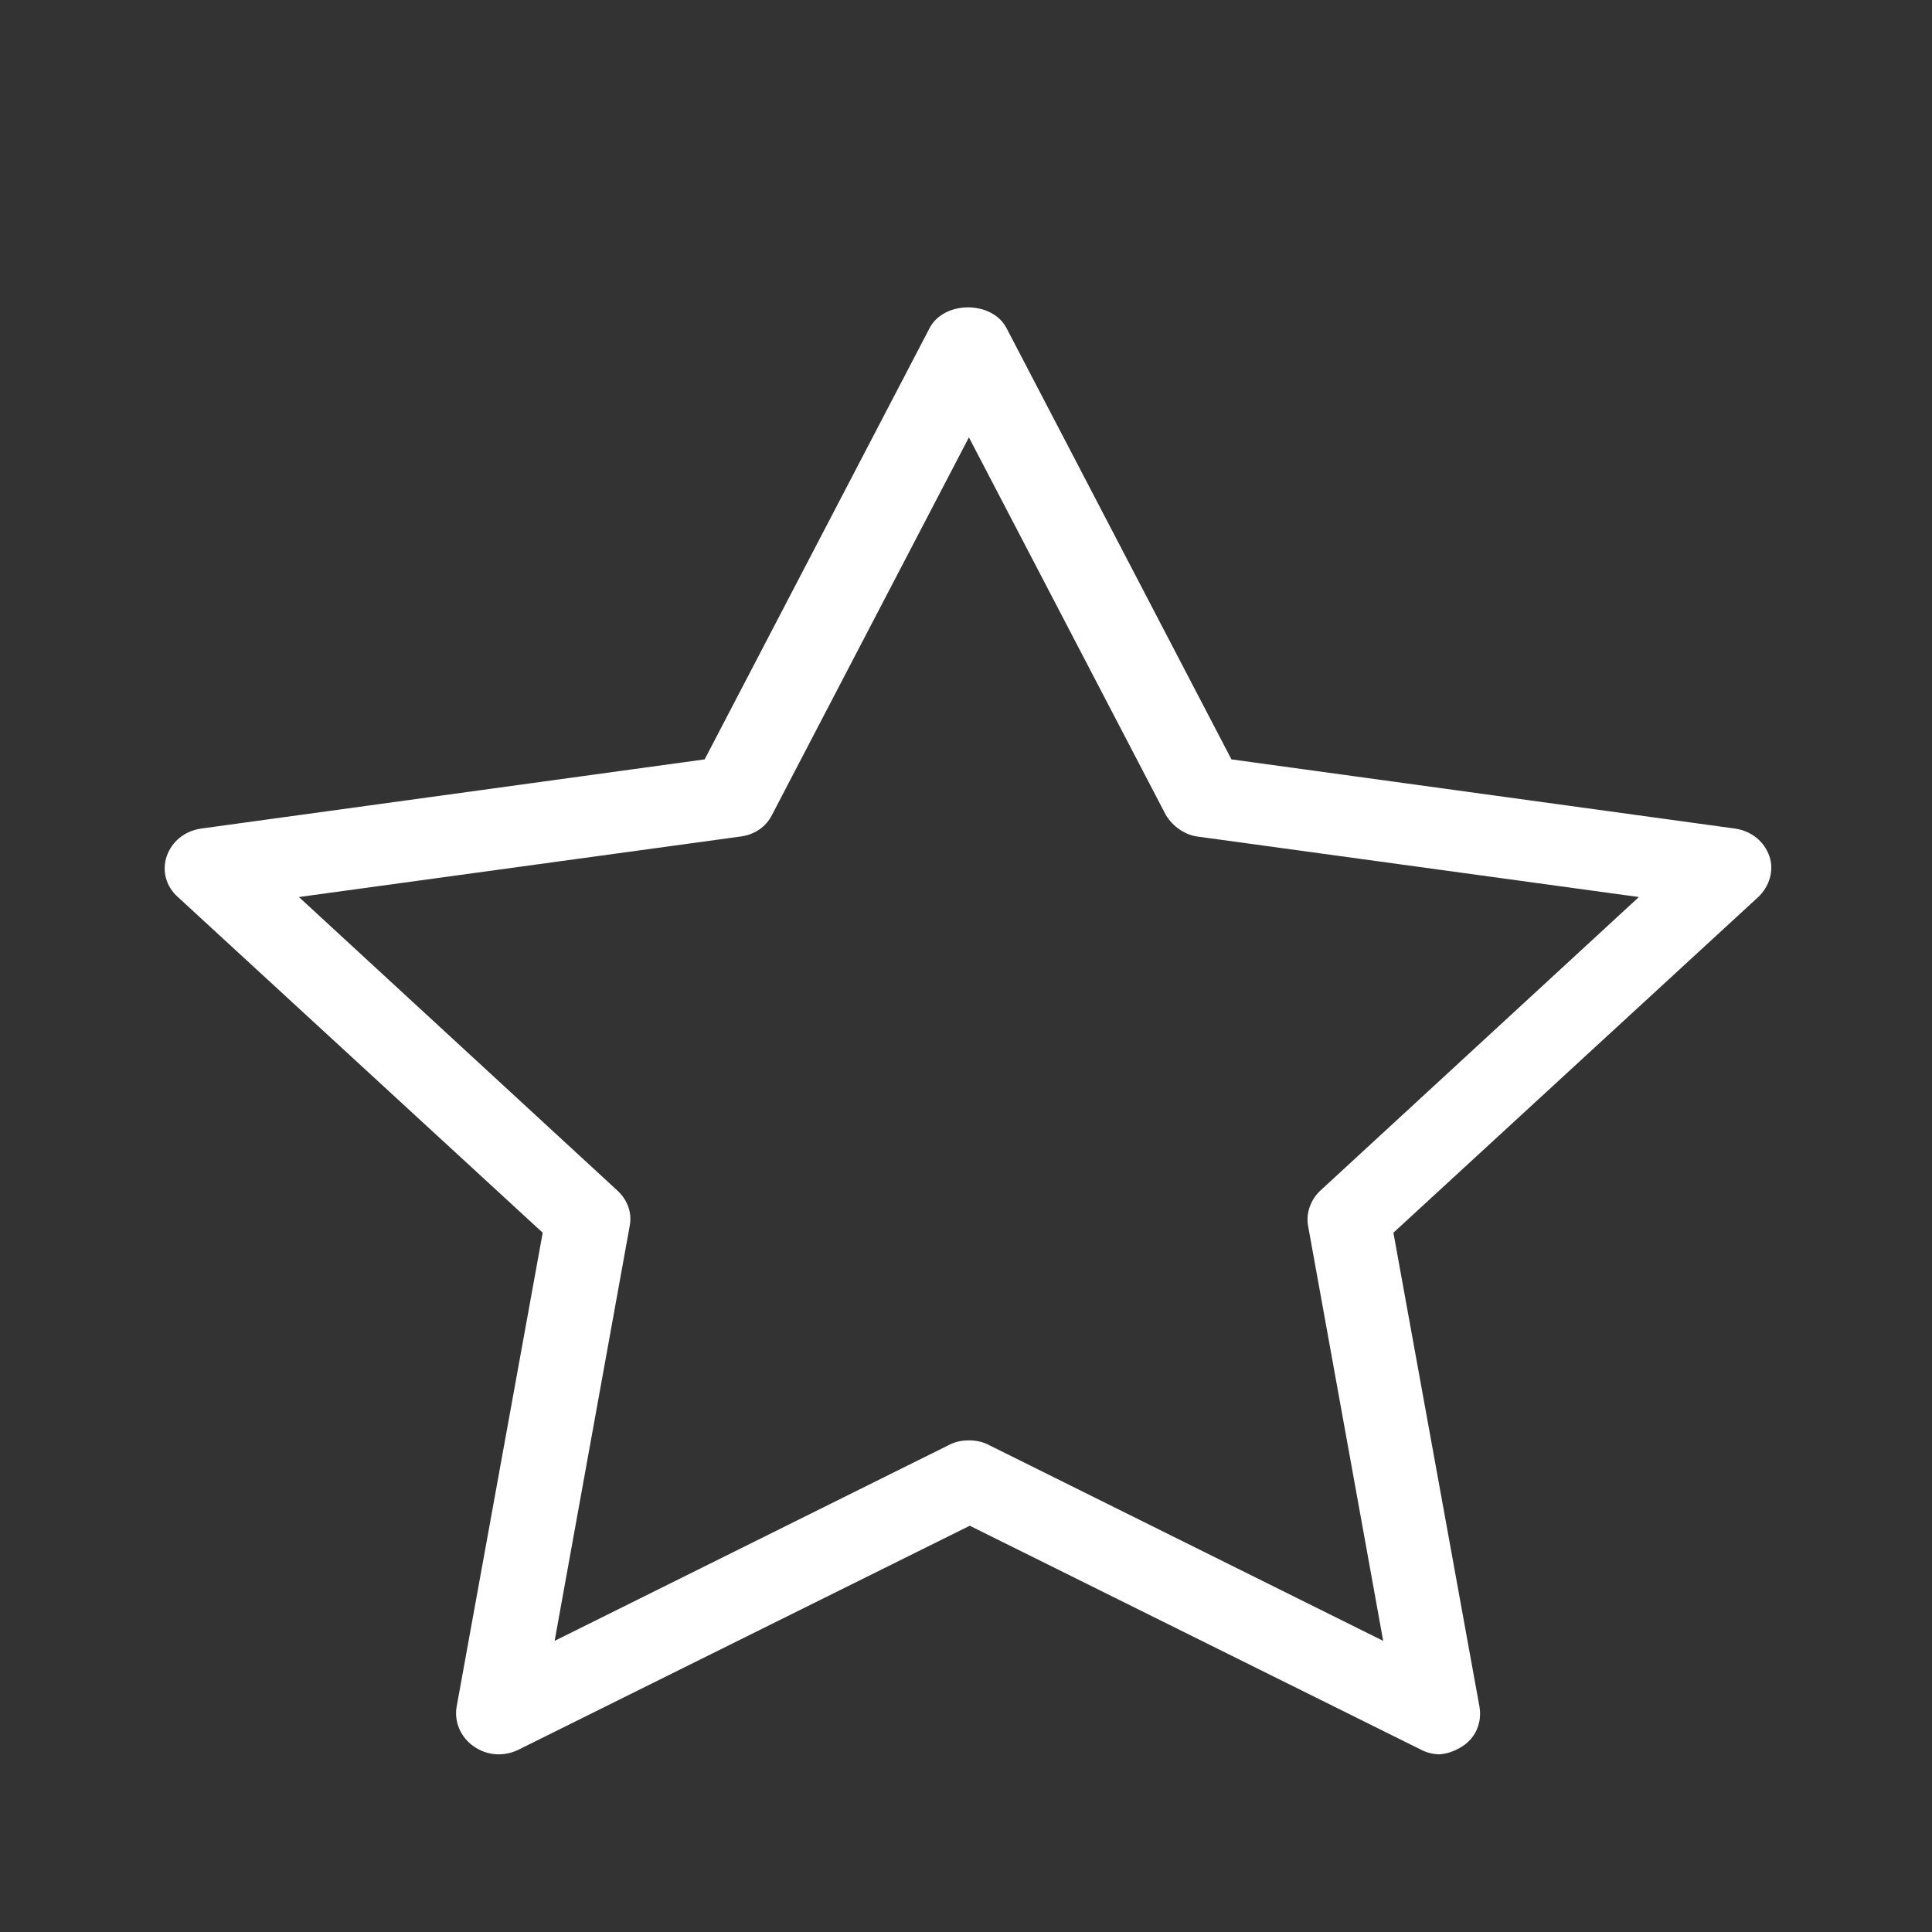 <svg width="176" height="176" viewBox="0 0 176 176" fill="none" xmlns="http://www.w3.org/2000/svg">
<rect x="0" y="0" width="176" height="176" fill="#333333" stroke="none"/>
<path d="M131.206 159.817C130.585 159.817 129.964 159.67 129.42 159.377L88.342 138.99L47.264 159.377C45.944 160.037 44.391 159.963 43.149 159.083C41.984 158.277 41.362 156.883 41.596 155.49L49.438 112.297L16.203 81.717C15.116 80.763 14.728 79.297 15.194 77.977C15.66 76.657 16.825 75.703 18.3 75.483L64.192 69.177L84.693 29.87C86.013 27.377 90.361 27.377 91.681 29.87L112.181 69.177L158.074 75.483C159.549 75.703 160.714 76.657 161.18 77.977C161.646 79.297 161.18 80.763 160.171 81.717L126.935 112.297L134.778 155.49C135.011 156.883 134.468 158.277 133.225 159.083C132.526 159.523 131.75 159.817 130.973 159.817H131.206ZM88.342 131.217C88.963 131.217 89.585 131.363 90.128 131.657L126.004 149.477L119.17 111.71C118.937 110.537 119.403 109.29 120.257 108.483L149.299 81.717L109.153 76.217C107.911 76.07 106.824 75.263 106.202 74.237L88.265 39.843L70.327 74.237C69.783 75.337 68.696 76.07 67.376 76.217L27.23 81.717L56.272 108.483C57.204 109.363 57.592 110.537 57.359 111.71L50.526 149.477L86.401 131.657C86.944 131.363 87.566 131.217 88.187 131.217H88.342Z" fill="white"/>
</svg>
